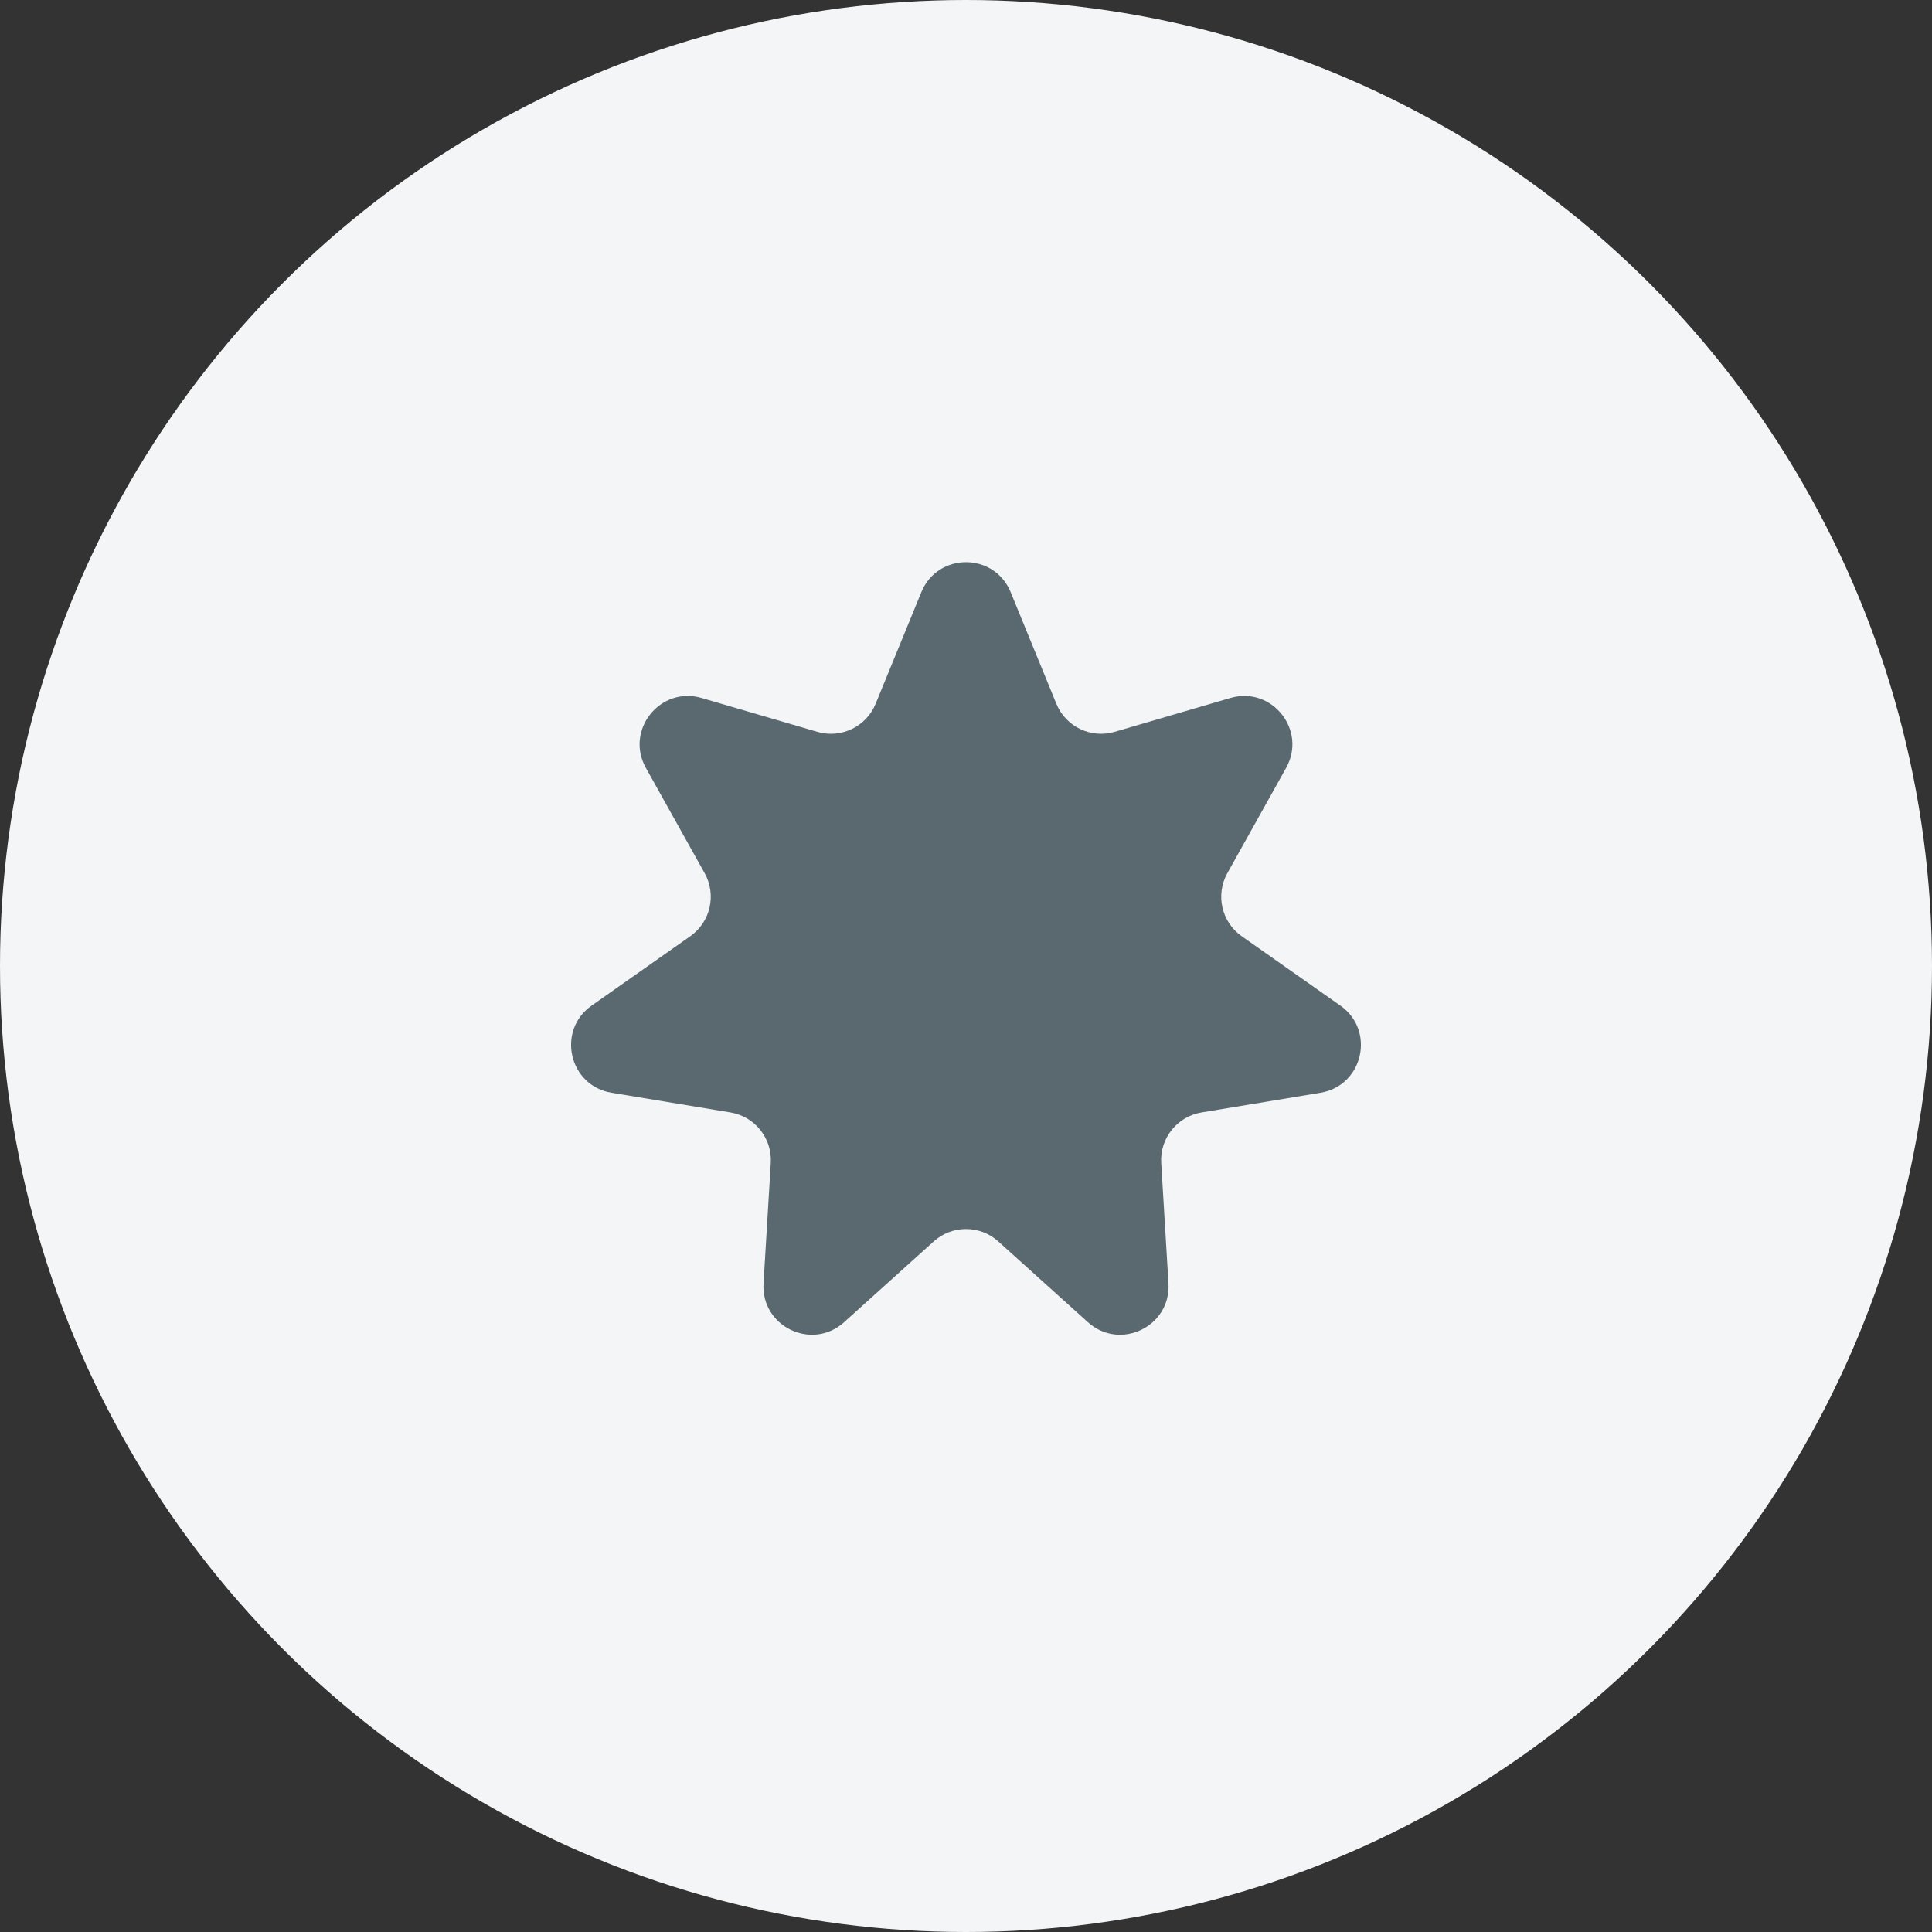 <?xml version="1.0" encoding="UTF-8"?> <svg xmlns="http://www.w3.org/2000/svg" width="40" height="40" viewBox="0 0 40 40" fill="none"><rect x="0" y="0" width="40" height="40" fill="#333333" stroke="none"/><circle cx="20" cy="20" r="20" fill="#F3F5F6"></circle><path d="M19.075 12.261C19.414 11.432 20.586 11.432 20.925 12.261L21.871 14.571C22.065 15.045 22.586 15.296 23.078 15.152L25.474 14.451C26.333 14.2 27.064 15.117 26.628 15.898L25.411 18.078C25.162 18.526 25.29 19.089 25.709 19.384L27.751 20.82C28.483 21.335 28.222 22.478 27.34 22.624L24.876 23.032C24.371 23.116 24.011 23.568 24.042 24.079L24.192 26.572C24.246 27.465 23.189 27.974 22.524 27.375L20.669 25.703C20.289 25.36 19.711 25.36 19.331 25.703L17.476 27.375C16.811 27.974 15.754 27.465 15.808 26.572L15.958 24.079C15.989 23.568 15.629 23.116 15.124 23.032L12.661 22.624C11.778 22.478 11.517 21.335 12.249 20.82L14.291 19.384C14.71 19.089 14.838 18.526 14.589 18.078L13.372 15.898C12.936 15.117 13.667 14.2 14.526 14.451L16.922 15.152C17.414 15.296 17.935 15.045 18.129 14.571L19.075 12.261Z" fill="#5A6970"></path></svg> 